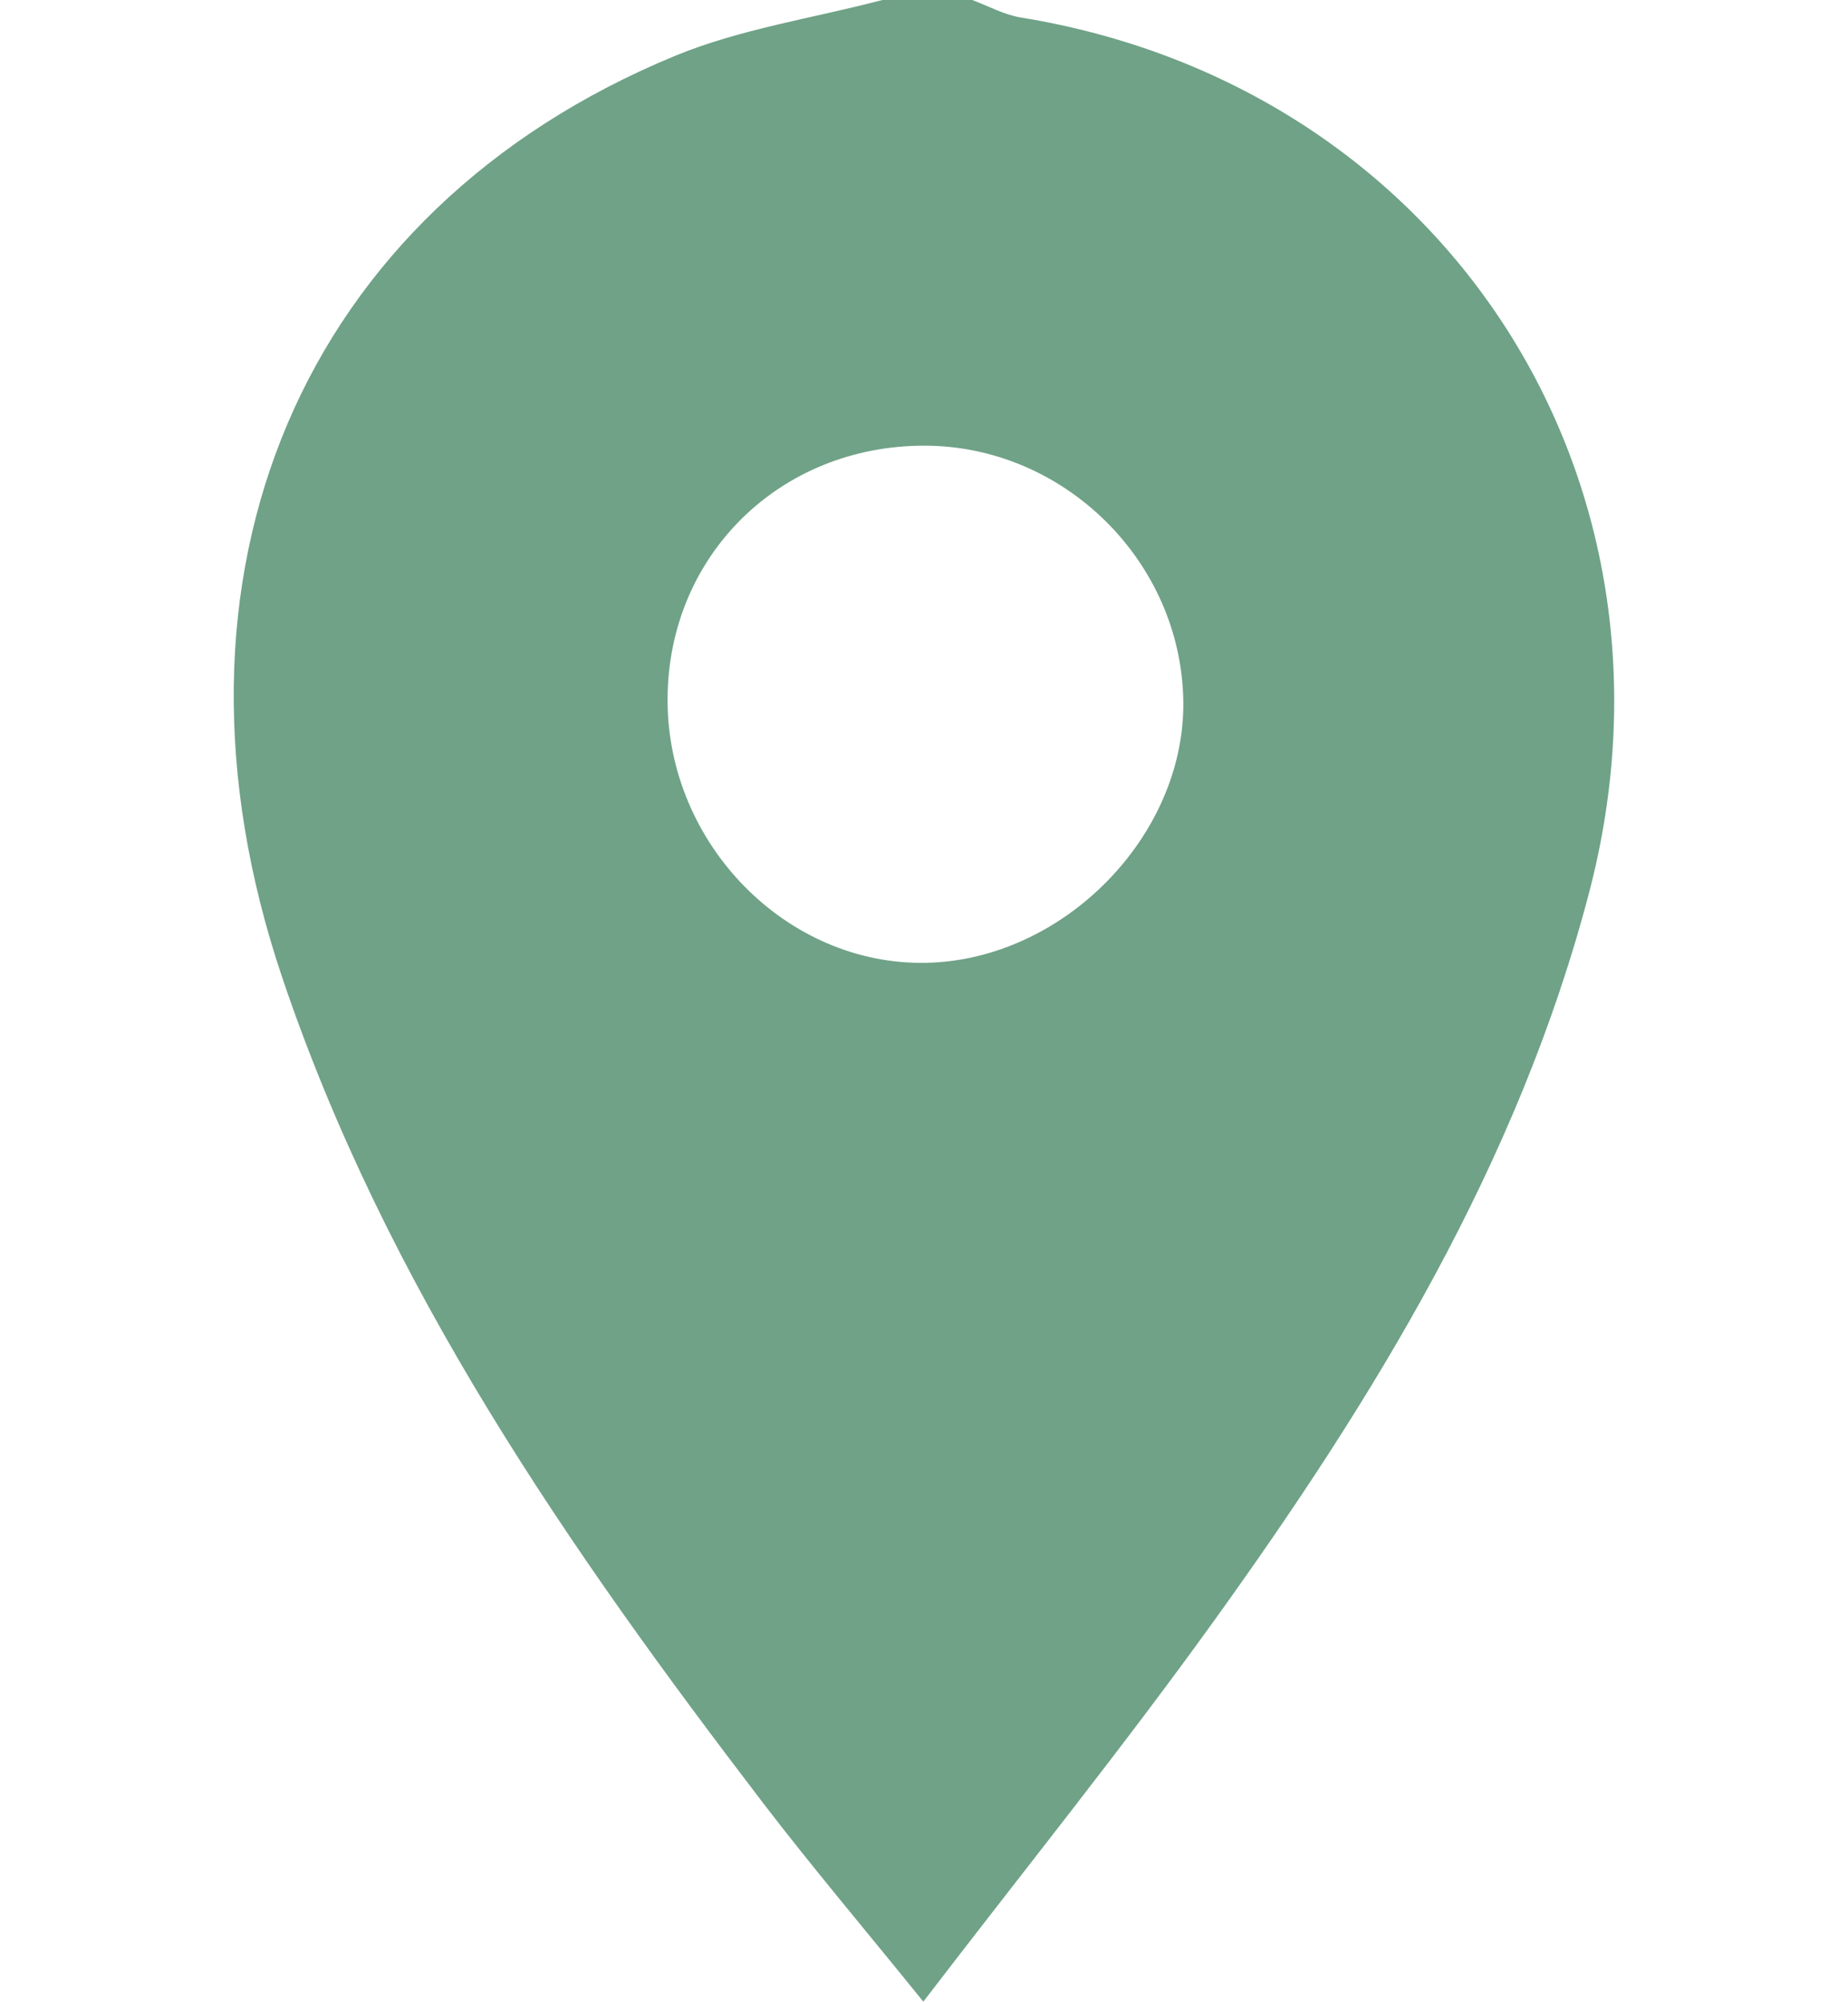 <?xml version="1.0" encoding="UTF-8"?>
<svg xmlns="http://www.w3.org/2000/svg" id="Layer_1" data-name="Layer 1" viewBox="0 0 354.7 384">
  <defs>
    <style>
      .cls-1 {
        fill: #6fa287;
        stroke-width: 0px;
      }
    </style>
  </defs>
  <path class="cls-1" d="M169.35,0c5.75,0,11.5,0,17.25,0,3.09,1.14,6.1,2.83,9.29,3.35,81.06,13.14,130.05,88.23,109.09,168-13.63,51.89-41.16,96.82-72.08,139.75-17.5,24.3-36.32,47.65-55.68,72.9-11.62-14.36-21.5-26.02-30.78-38.14-37.38-48.86-72.33-99.26-92.26-158.3C28.1,110.33,57.85,40.3,129.53,10.73c12.61-5.2,26.52-7.23,39.82-10.73ZM177.47,85.5c-27.81-.04-49.25,21.08-49.34,48.61-.09,27.77,22.84,51.14,49.64,50.6,26.29-.53,49.68-24.3,49.35-50.14-.35-26.81-22.84-49.04-49.65-49.07Z"></path>
</svg>
